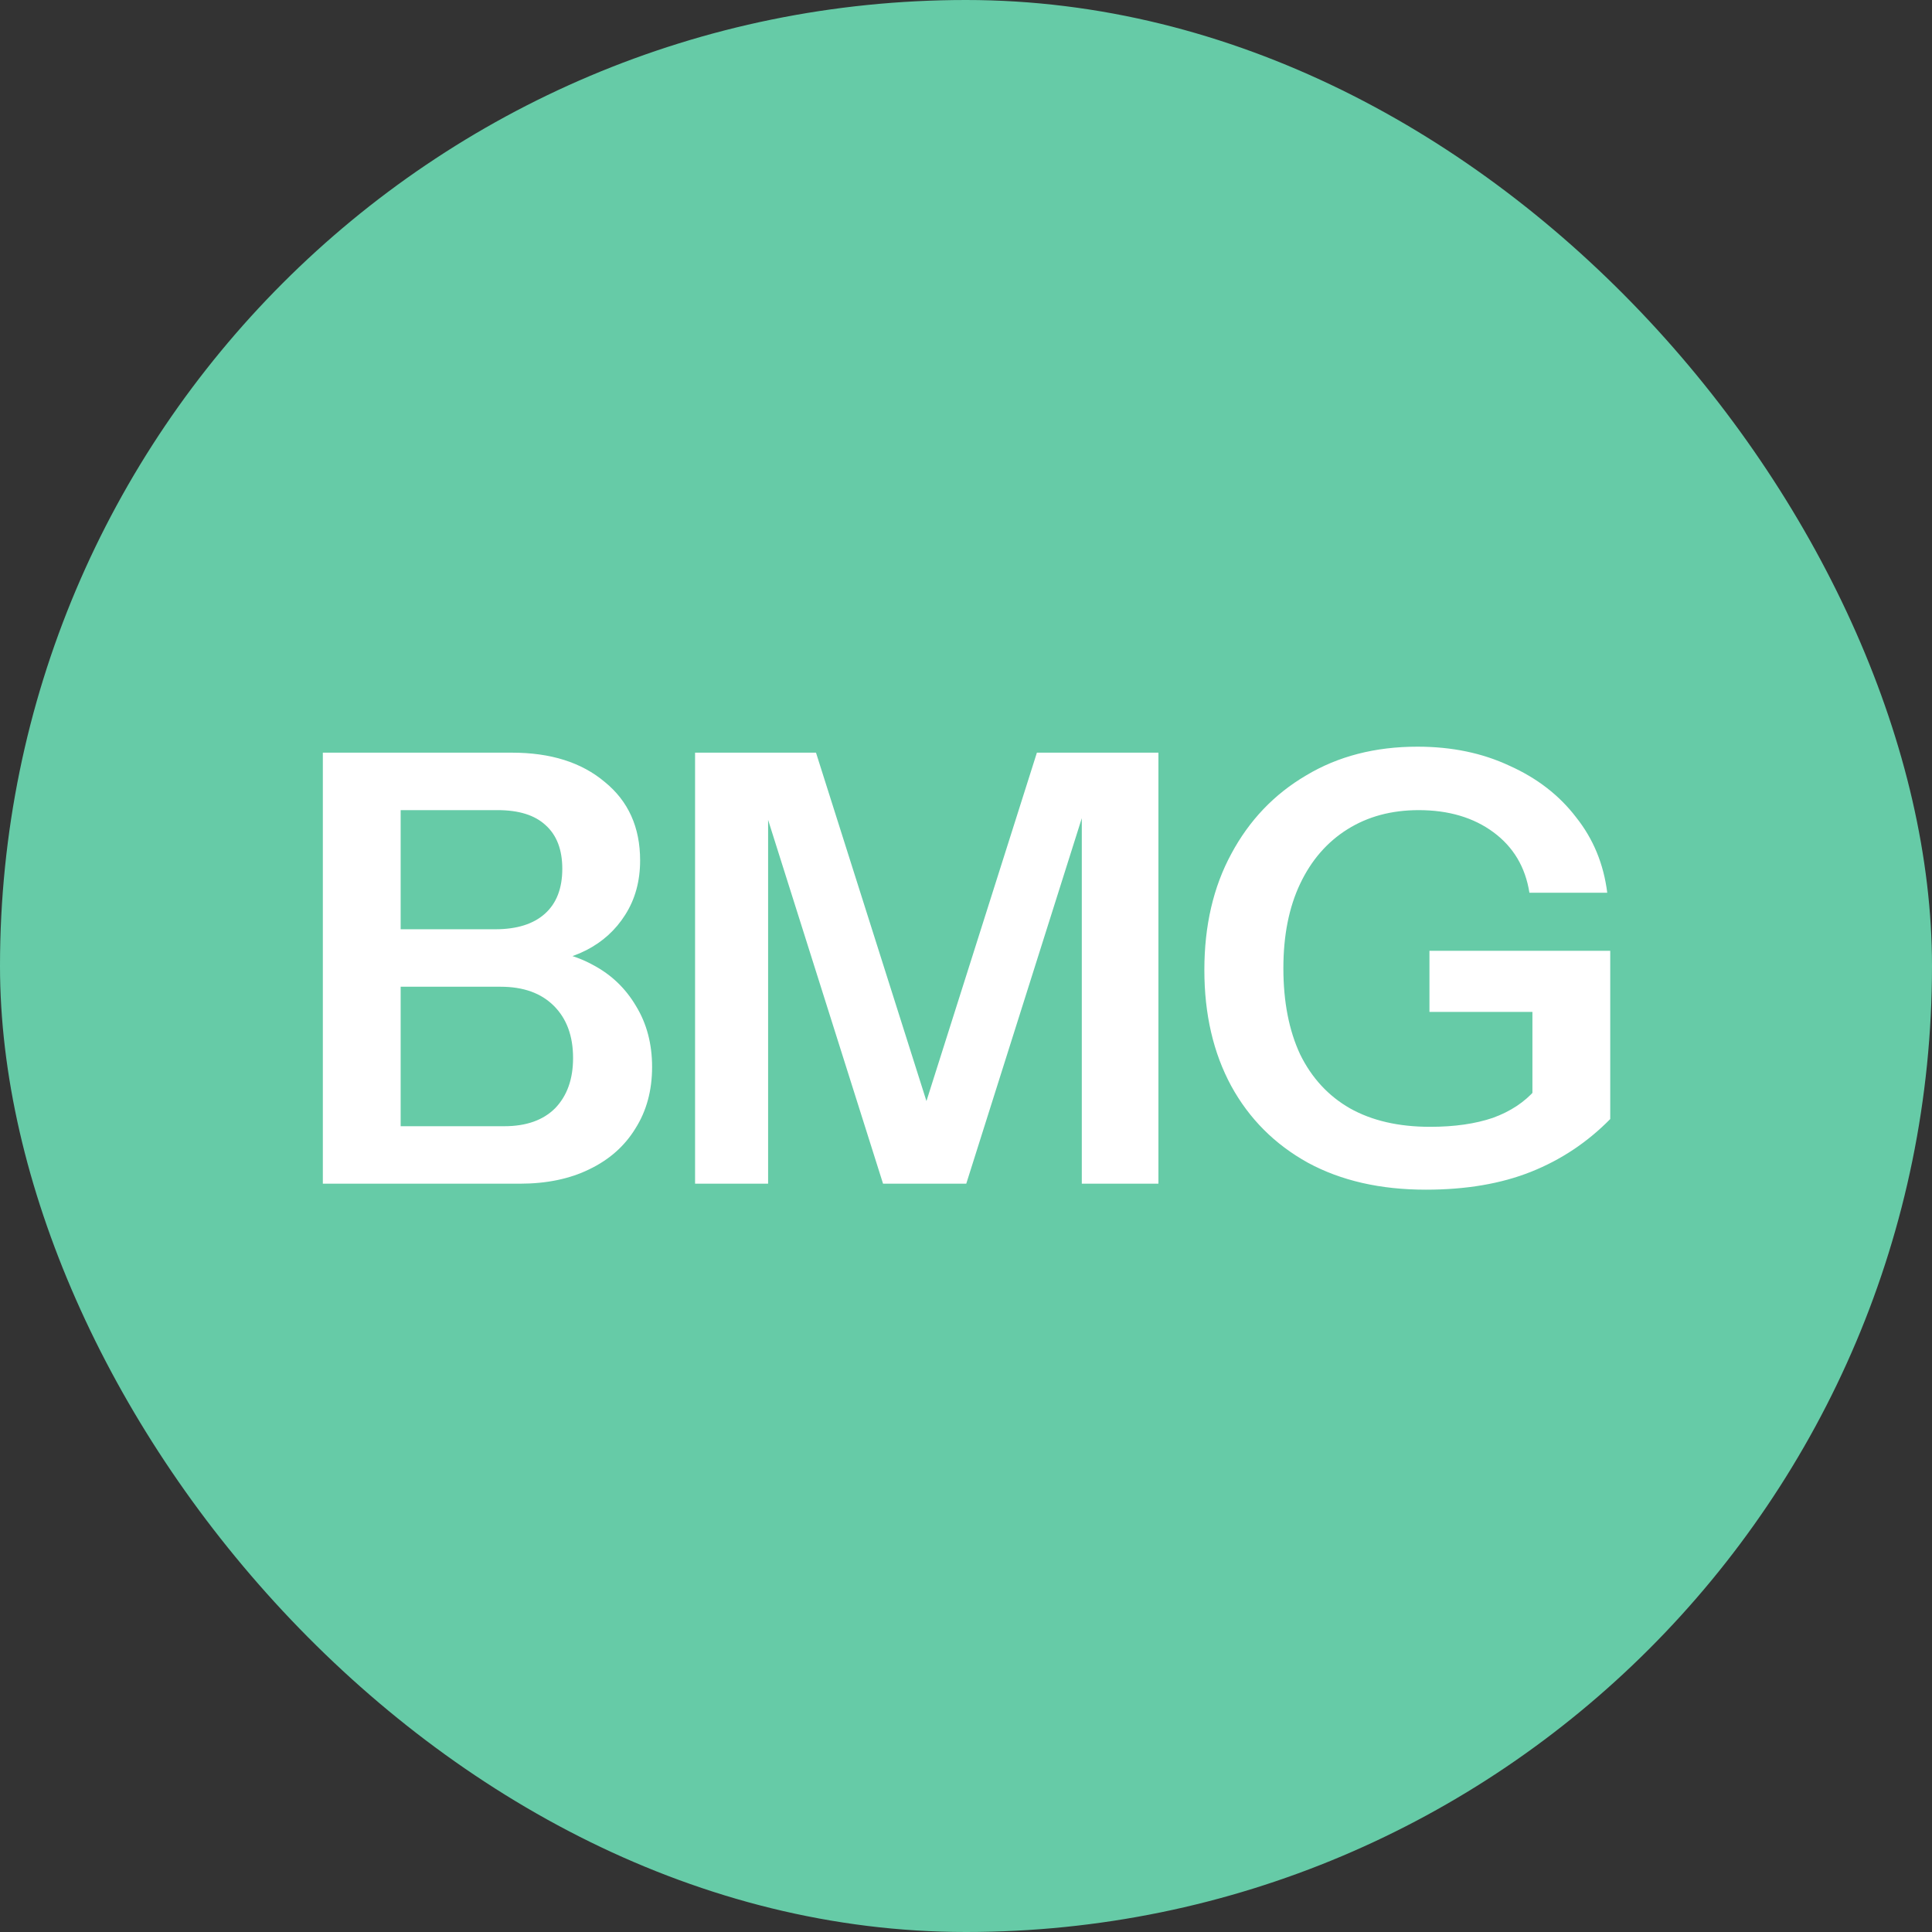 <?xml version="1.0" encoding="UTF-8"?> <svg xmlns="http://www.w3.org/2000/svg" width="142" height="142" viewBox="0 0 142 142" fill="none"><rect x="0" y="0" width="142" height="142" fill="#333333" stroke="none"/><rect width="142" height="142" rx="71" fill="#66CBA7"></rect><path d="M28.216 87V82.776H37.06C38.673 82.776 39.92 82.336 40.8 81.456C41.68 80.547 42.12 79.315 42.12 77.76C42.12 76.147 41.651 74.871 40.712 73.932C39.773 72.993 38.468 72.524 36.796 72.524H28.216V68.3H36.4C37.984 68.3 39.201 67.919 40.052 67.156C40.903 66.393 41.328 65.293 41.328 63.856C41.328 62.448 40.917 61.377 40.096 60.644C39.304 59.911 38.131 59.544 36.576 59.544H28.216V55.32H37.632C40.477 55.32 42.751 56.039 44.452 57.476C46.183 58.884 47.048 60.805 47.048 63.24C47.048 64.765 46.681 66.1 45.948 67.244C45.244 68.359 44.291 69.224 43.088 69.84C41.885 70.456 40.521 70.764 38.996 70.764L39.216 69.84C40.829 69.84 42.296 70.207 43.616 70.94C44.936 71.644 45.977 72.641 46.74 73.932C47.532 75.223 47.928 76.719 47.928 78.42C47.928 80.151 47.517 81.661 46.696 82.952C45.904 84.243 44.775 85.24 43.308 85.944C41.871 86.648 40.169 87 38.204 87H28.216ZM23.728 87V55.32H29.448V87H23.728ZM51.087 87V55.32H59.975L69.655 85.856H66.531L76.211 55.32H85.143V87H79.511V57.212H80.435L71.019 87H64.903L55.575 57.476H56.455V87H51.087ZM104.799 87.44C101.455 87.44 98.565 86.78 96.131 85.46C93.696 84.111 91.819 82.233 90.499 79.828C89.179 77.393 88.519 74.548 88.519 71.292C88.519 68.036 89.179 65.191 90.499 62.756C91.819 60.292 93.652 58.371 95.999 56.992C98.345 55.584 101.073 54.88 104.183 54.88C106.705 54.88 108.964 55.349 110.959 56.288C112.983 57.197 114.611 58.459 115.843 60.072C117.104 61.656 117.867 63.504 118.131 65.616H112.411C112.117 63.739 111.237 62.257 109.771 61.172C108.304 60.087 106.471 59.544 104.271 59.544C102.276 59.544 100.531 60.013 99.035 60.952C97.539 61.891 96.38 63.225 95.559 64.956C94.737 66.687 94.327 68.755 94.327 71.16C94.327 73.624 94.737 75.736 95.559 77.496C96.409 79.227 97.627 80.547 99.211 81.456C100.824 82.365 102.789 82.82 105.107 82.82C106.896 82.82 108.436 82.6 109.727 82.16C111.017 81.691 112.059 81.001 112.851 80.092L118.351 82.248C116.679 83.949 114.743 85.24 112.543 86.12C110.343 87 107.761 87.44 104.799 87.44ZM112.631 82.248V73.008L113.995 74.372H105.063V69.884H118.351V82.248H112.631Z" fill="white"></path></svg> 